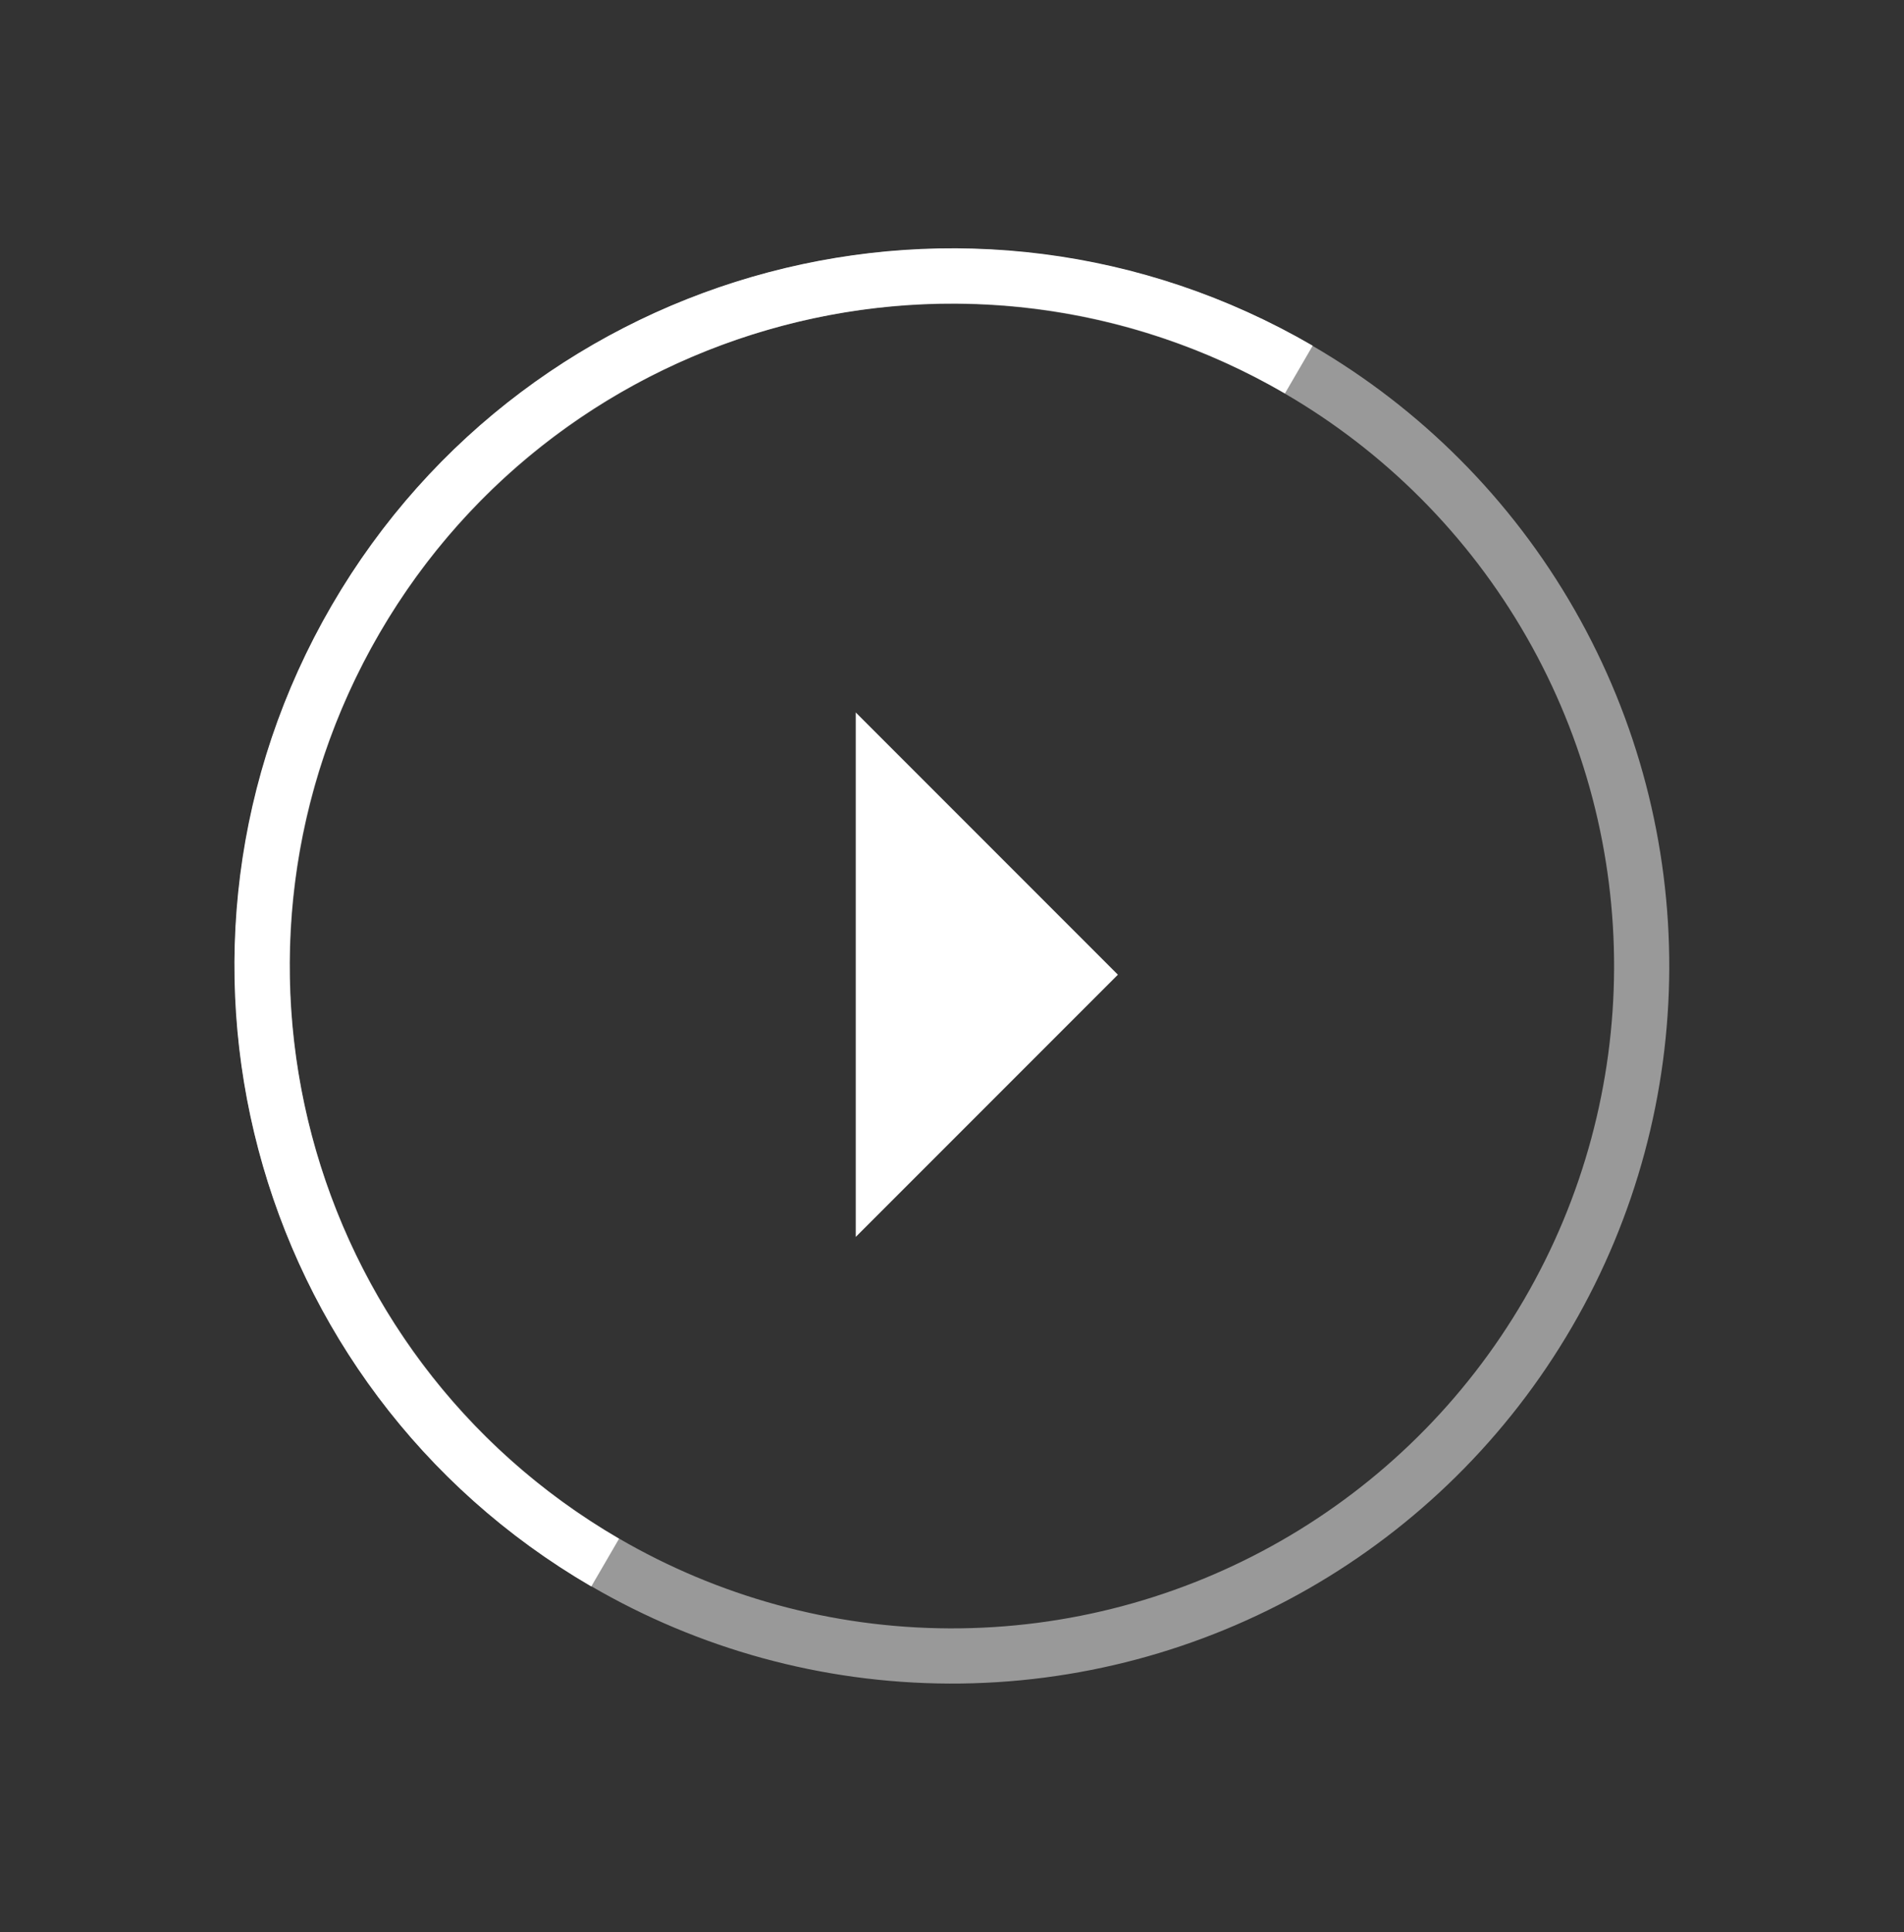 <?xml version="1.0" encoding="UTF-8"?> <svg xmlns="http://www.w3.org/2000/svg" width="69" height="70" viewBox="0 0 69 70" fill="none"><rect x="0" y="0" width="69" height="70" fill="#333333" stroke="none"/> <circle opacity="0.5" r="25" transform="matrix(0.864 0.503 -0.503 0.864 34.5 35)" stroke="white" stroke-width="2"></circle> <path d="M21.931 56.611C9.996 49.669 5.947 34.367 12.889 22.431C19.83 10.496 35.133 6.447 47.068 13.389" stroke="white" stroke-width="2"></path> <path d="M31.012 44.812L31.012 25.811L40.512 35.312L31.012 44.812Z" fill="white"></path> </svg> 